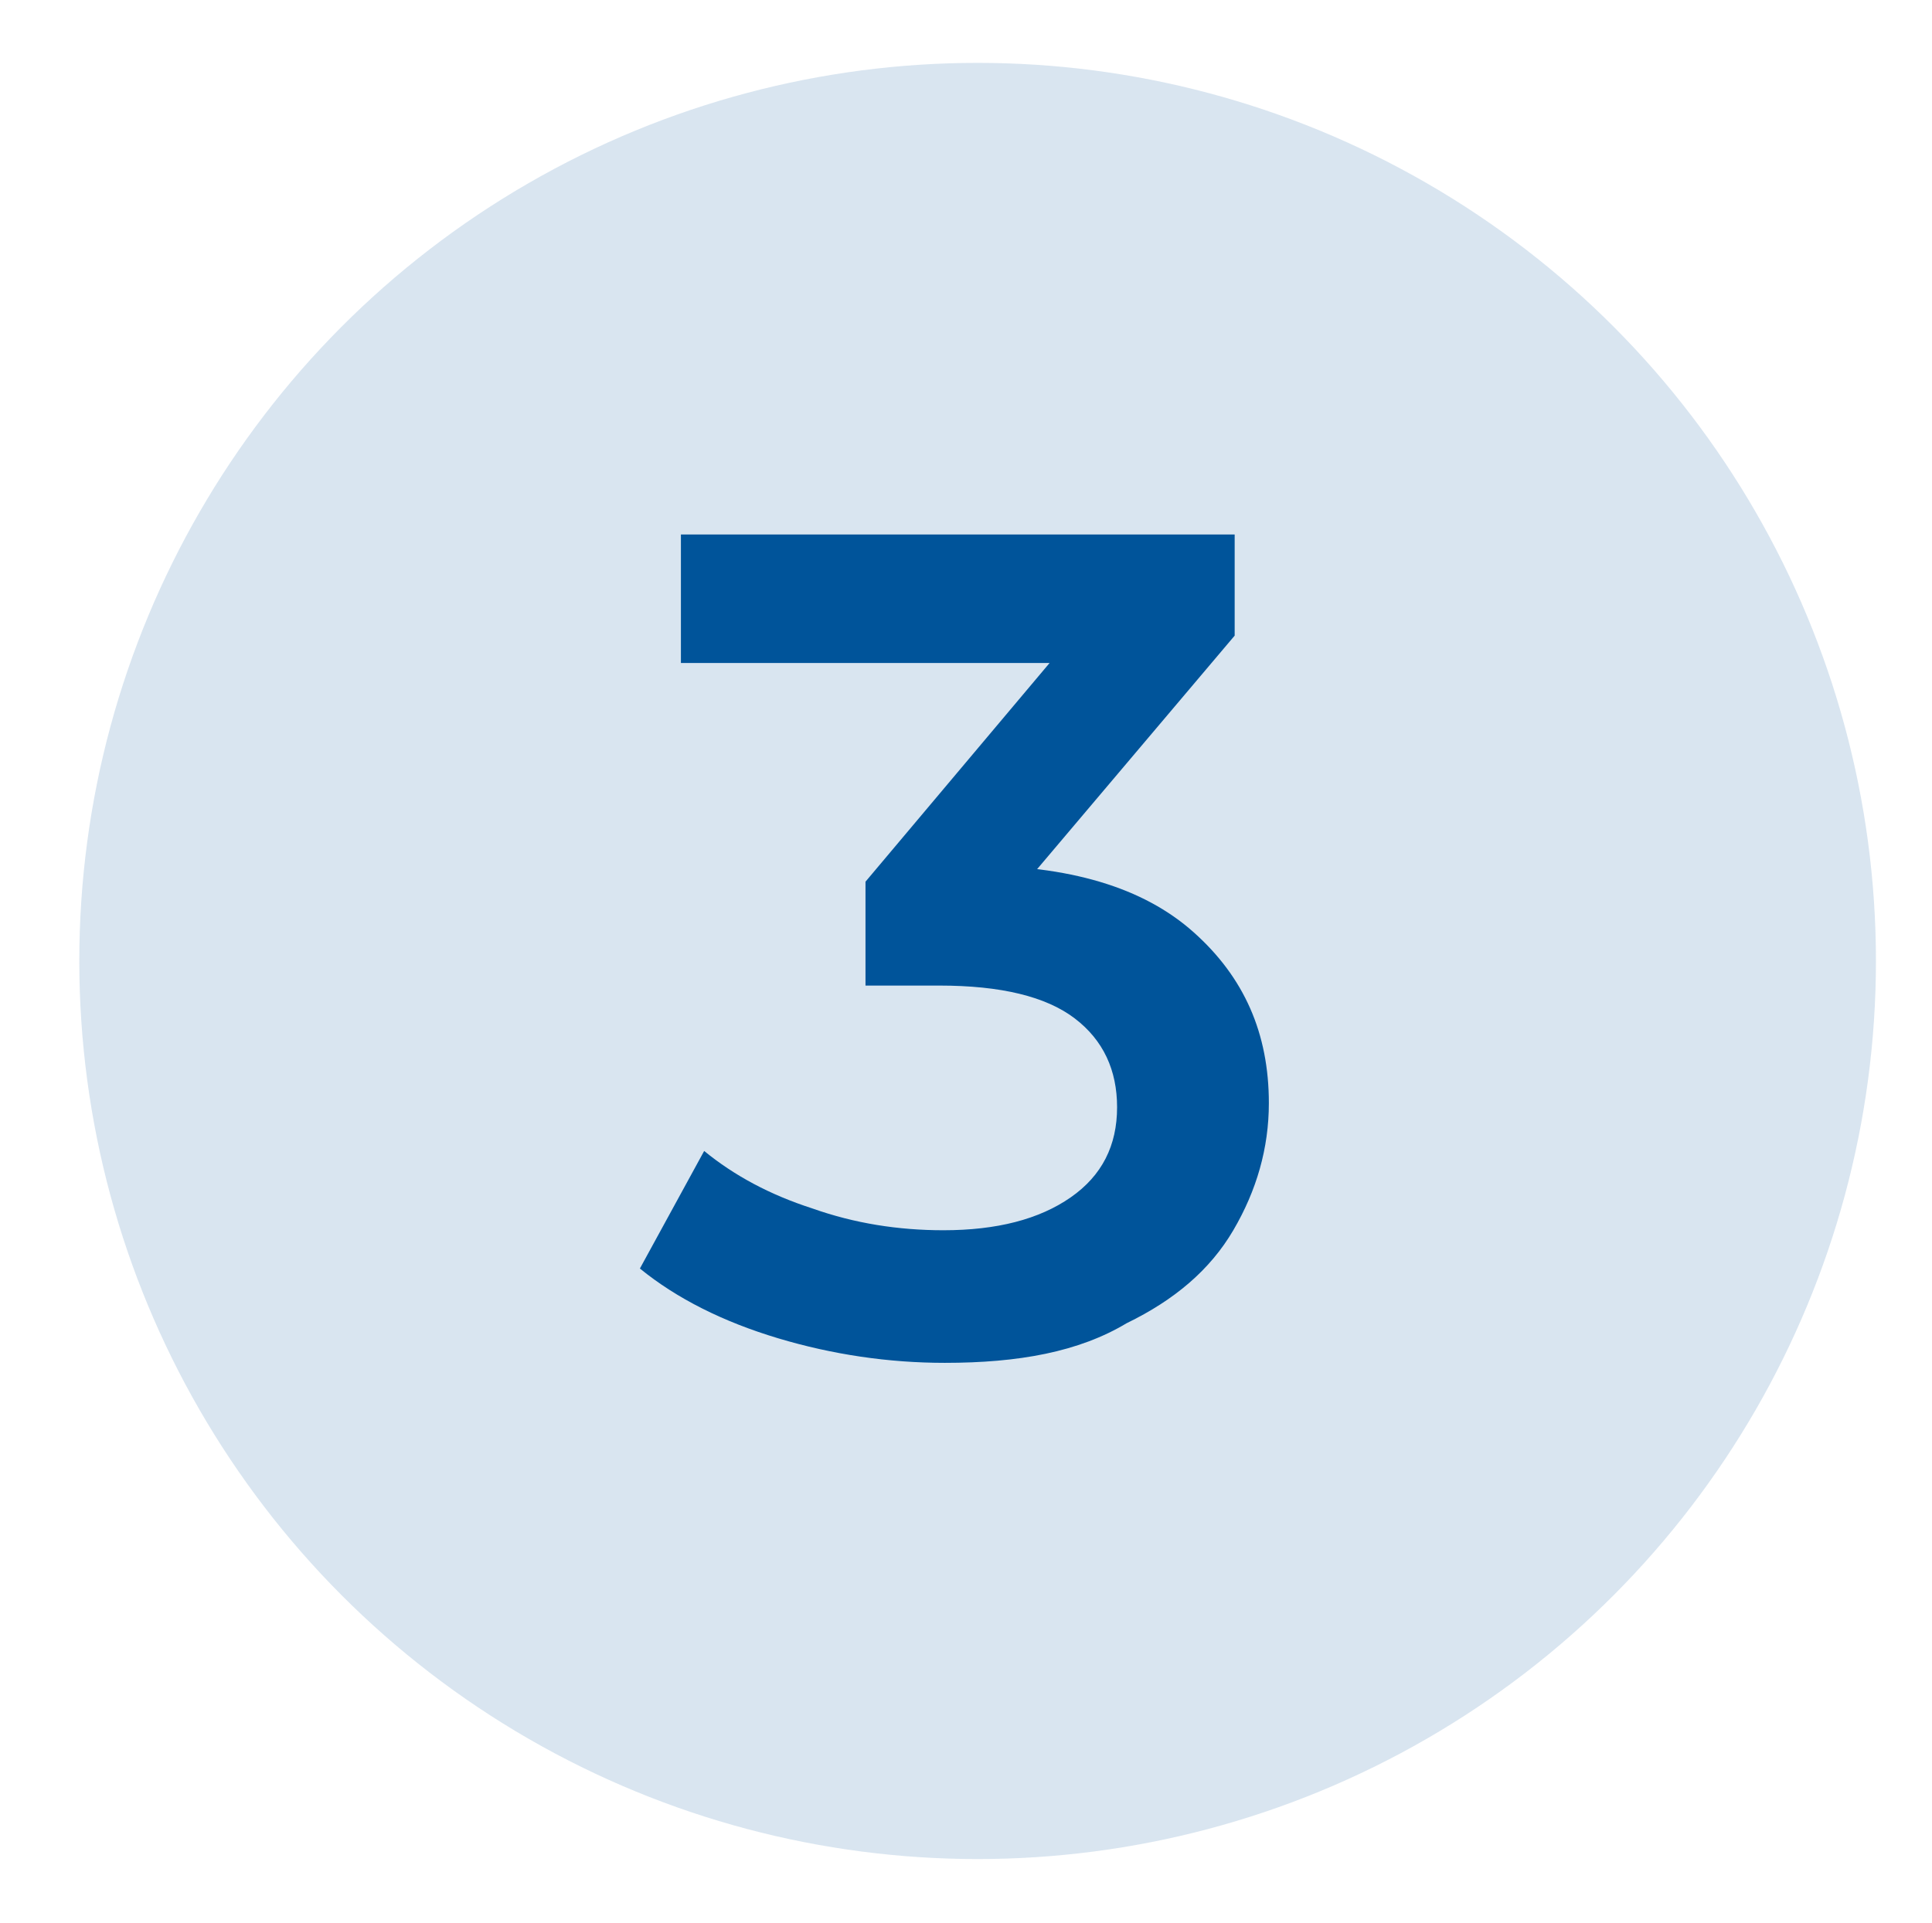 <?xml version="1.0" encoding="utf-8"?>
<!-- Generator: Adobe Illustrator 28.3.0, SVG Export Plug-In . SVG Version: 6.00 Build 0)  -->
<svg version="1.1" id="Layer_1" xmlns="http://www.w3.org/2000/svg" xmlns:xlink="http://www.w3.org/1999/xlink" x="0px" y="0px"
	 viewBox="0 0 141.3 140.7" style="enable-background:new 0 0 141.3 140.7;" xml:space="preserve">
<style type="text/css">
	.st0{opacity:0.15;fill:#00549A;}
	.st1{fill:#00549A;}
</style>
<circle class="st0" cx="71.5" cy="70.3" r="65.7"/>
<g>
	<g>
		<path class="st1" d="M69.1,99.7c-4.1,0-8.2-0.6-12.2-1.8c-4-1.2-7.4-2.9-10.1-5.1l4.7-8.6c2.2,1.8,4.8,3.2,7.9,4.2
			c3.1,1.1,6.3,1.6,9.6,1.6c3.9,0,7-0.8,9.3-2.4c2.3-1.6,3.4-3.8,3.4-6.6c0-2.7-1-4.9-3.1-6.5c-2.1-1.6-5.4-2.4-9.9-2.4h-5.4v-7.6
			l17-20.2l1.5,4.2h-32v-9.4h40.5v7.4l-17,20.1l-5.8-3.3h3.4c7.3,0,12.7,1.6,16.4,4.9c3.7,3.3,5.5,7.4,5.5,12.5
			c0,3.3-0.9,6.4-2.6,9.3c-1.7,2.9-4.3,5.1-7.8,6.8C78.9,98.9,74.5,99.7,69.1,99.7z"/>
	</g>
</g>
</svg>
